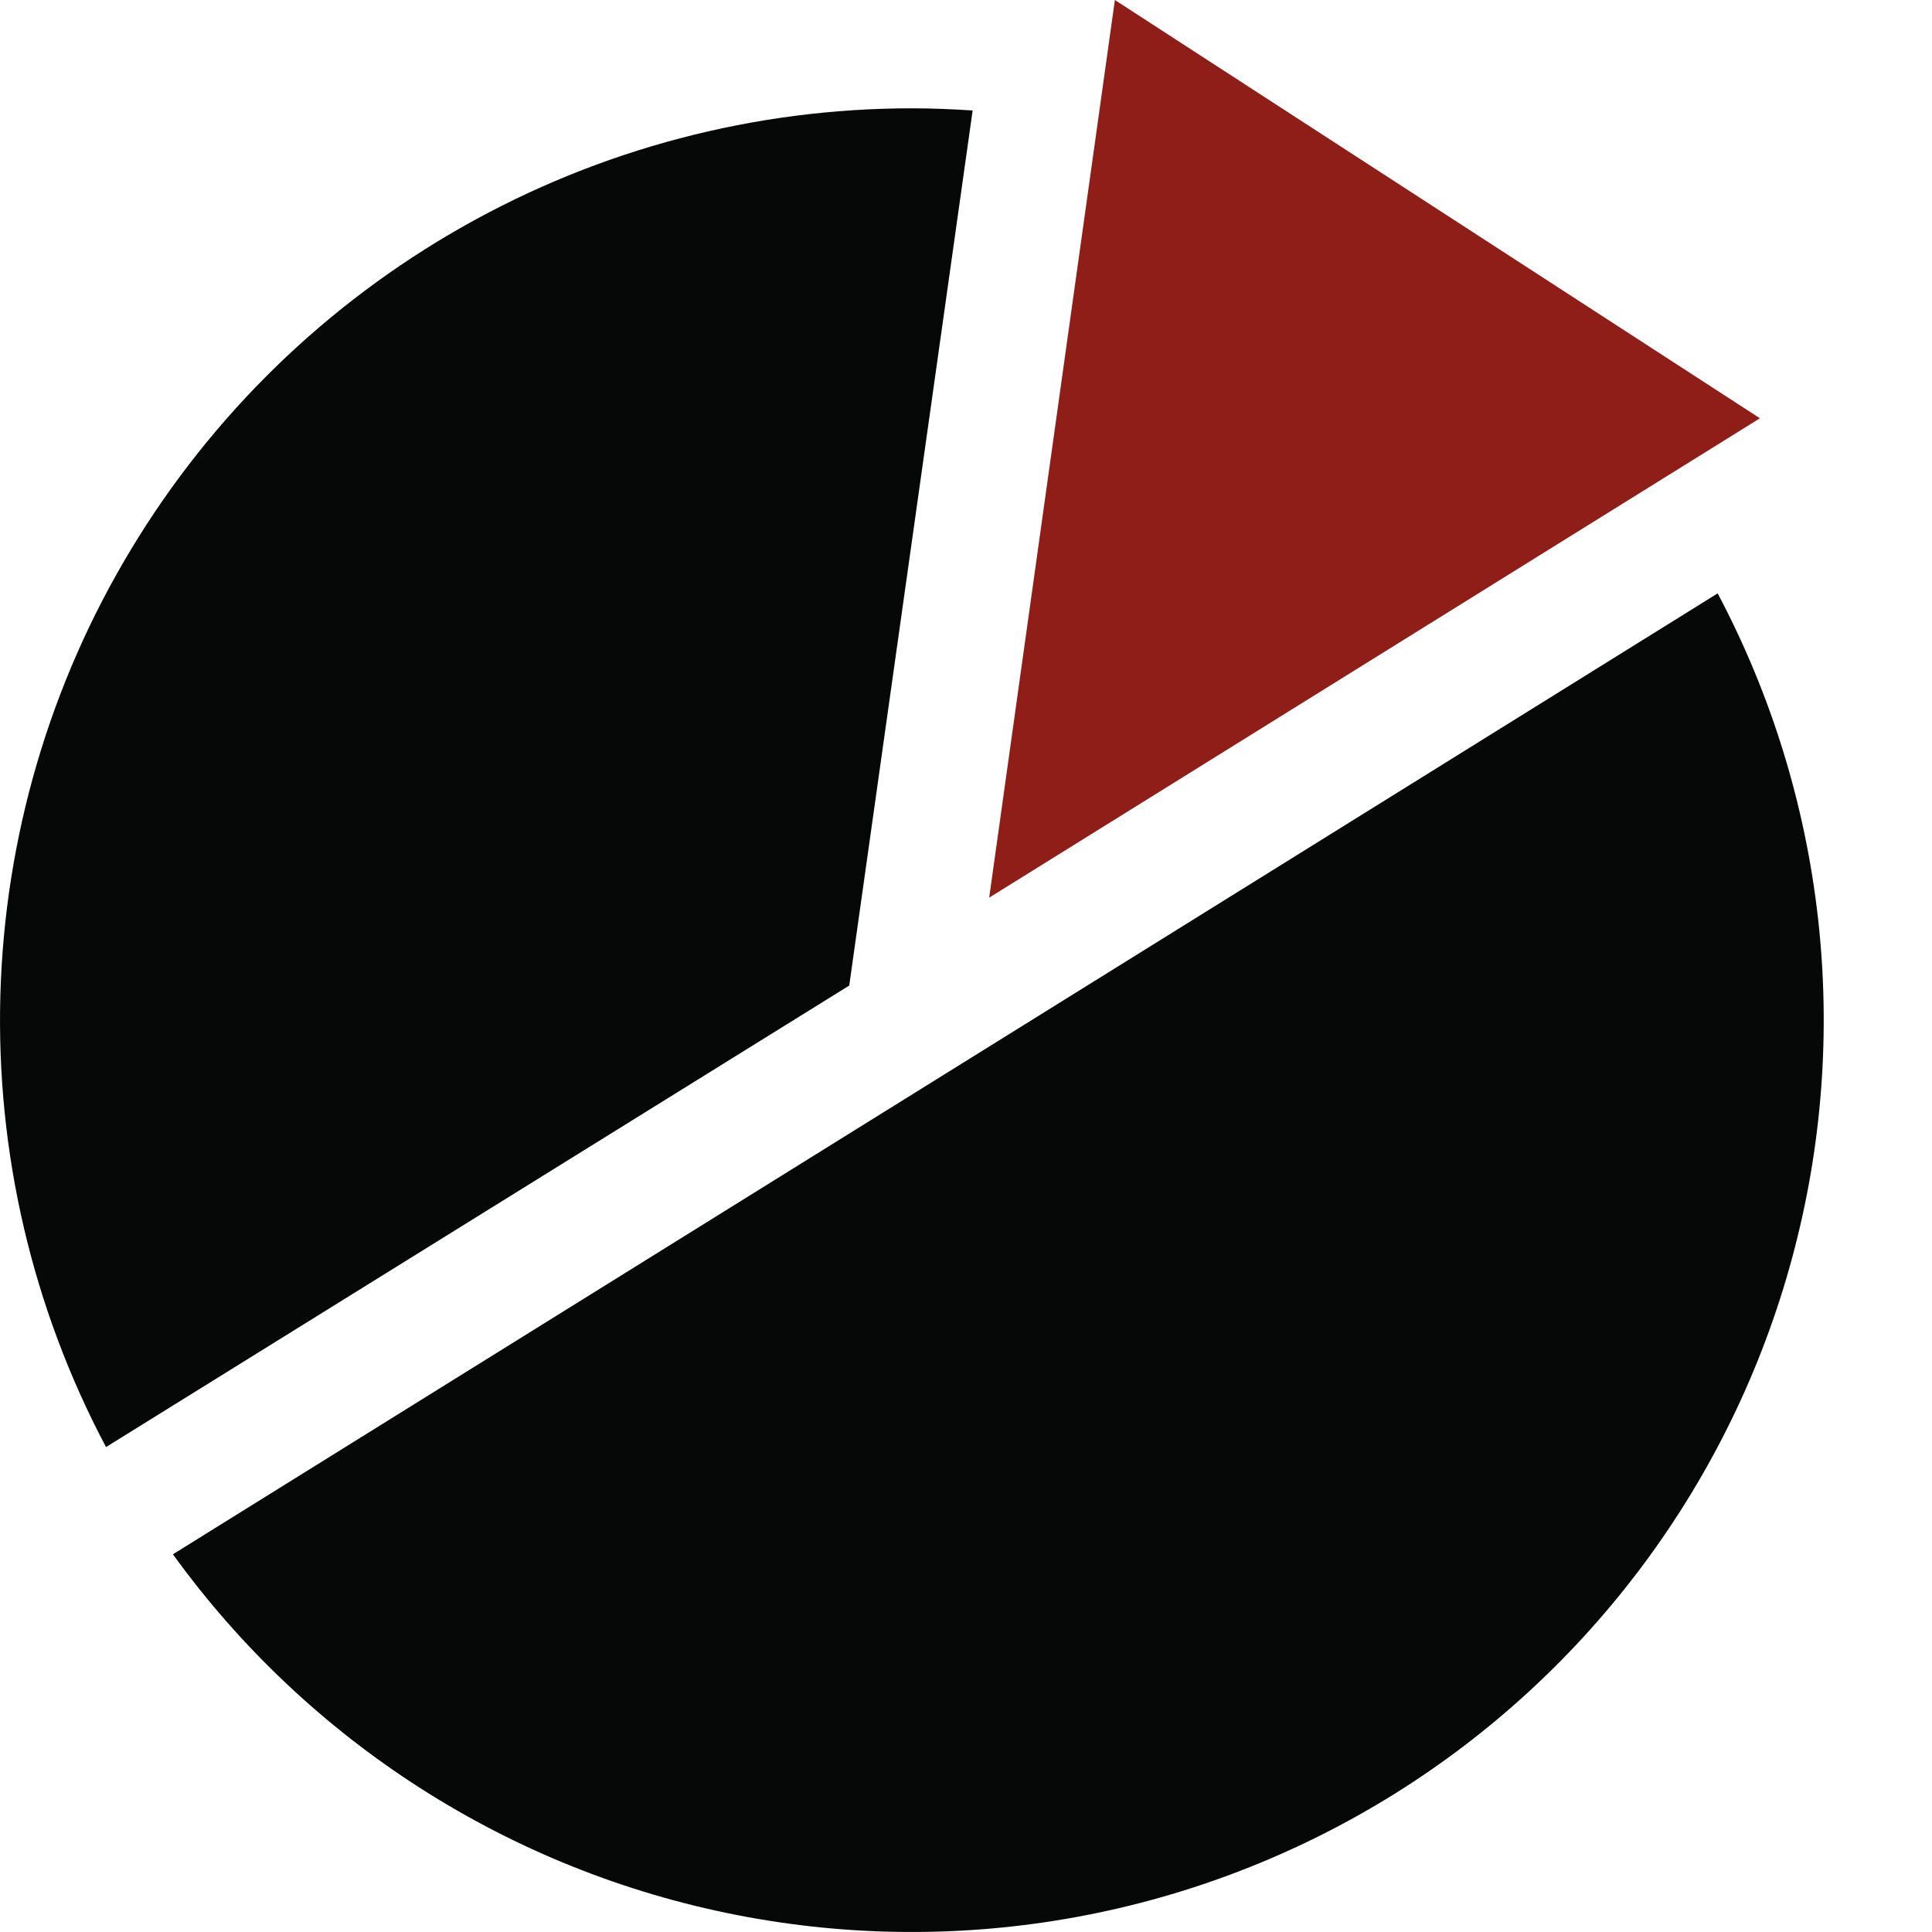 <?xml version="1.0" encoding="UTF-8"?> <svg xmlns="http://www.w3.org/2000/svg" width="16" height="16" viewBox="0 0 16 16" fill="none"><path d="M1.432 12.872C2.552 14.422 4.218 15.489 6.095 15.858C7.971 16.227 9.917 15.87 11.541 14.861C13.164 13.851 14.344 12.262 14.842 10.416C15.341 8.57 15.12 6.604 14.225 4.914L1.432 12.872Z" fill="#060707"></path><path d="M8.055 0.915C7.889 0.904 7.721 0.897 7.552 0.897C6.249 0.897 4.969 1.234 3.836 1.875C2.702 2.516 1.753 3.439 1.082 4.555C0.41 5.67 0.039 6.941 0.003 8.242C-0.033 9.544 0.268 10.833 0.878 11.984L7.033 8.162L8.055 0.915Z" fill="#060707"></path><path d="M8.192 7.434L14.575 3.464L9.233 0L8.192 7.434Z" fill="#901E18"></path></svg> 
